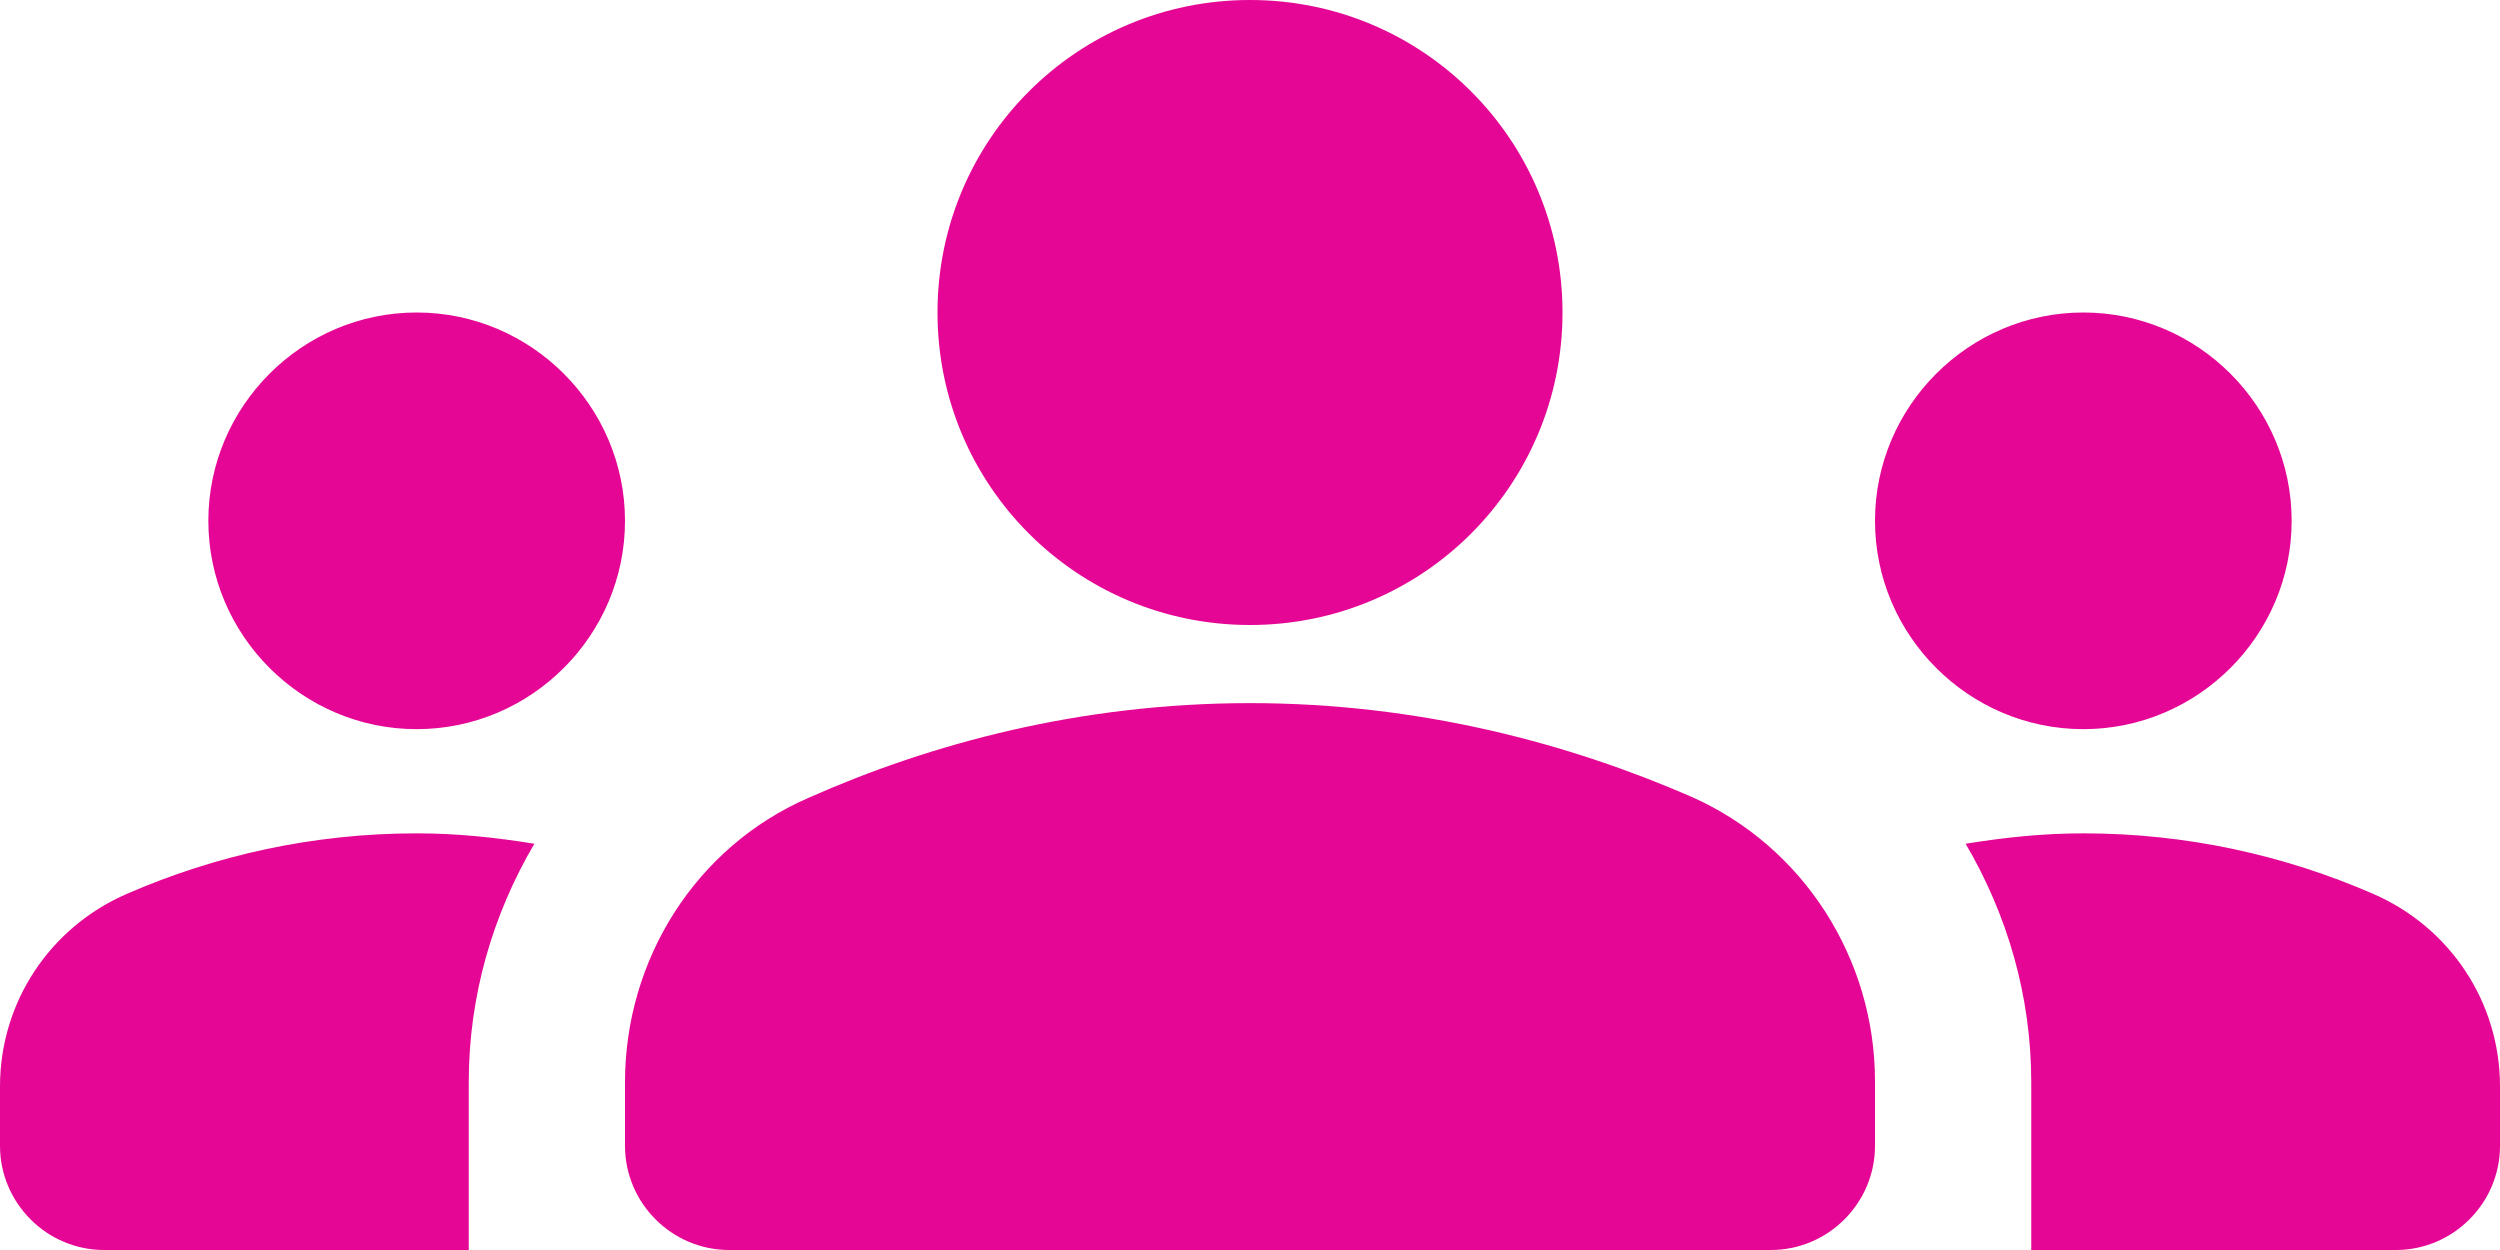 <svg width="56" height="28" viewBox="0 0 56 28" fill="none" xmlns="http://www.w3.org/2000/svg">
<path d="M28 15.75C31.803 15.75 35.163 16.66 37.893 17.85C40.413 18.97 42 21.49 42 24.22V25.667C42 26.95 40.95 28 39.667 28H16.333C15.05 28 14 26.95 14 25.667V24.243C14 21.49 15.587 18.97 18.107 17.873C20.837 16.66 24.197 15.75 28 15.75ZM9.333 16.333C11.9 16.333 14 14.233 14 11.667C14 9.1 11.9 7 9.333 7C6.767 7 4.667 9.1 4.667 11.667C4.667 14.233 6.767 16.333 9.333 16.333ZM11.97 18.9C11.107 18.76 10.243 18.667 9.333 18.667C7.023 18.667 4.83 19.157 2.847 20.02C1.12 20.767 0 22.447 0 24.337V25.667C0 26.95 1.05 28 2.333 28H10.5V24.243C10.5 22.307 11.037 20.487 11.97 18.9ZM46.667 16.333C49.233 16.333 51.333 14.233 51.333 11.667C51.333 9.1 49.233 7 46.667 7C44.1 7 42 9.1 42 11.667C42 14.233 44.1 16.333 46.667 16.333ZM56 24.337C56 22.447 54.88 20.767 53.153 20.02C51.17 19.157 48.977 18.667 46.667 18.667C45.757 18.667 44.893 18.76 44.03 18.9C44.963 20.487 45.5 22.307 45.5 24.243V28H53.667C54.95 28 56 26.95 56 25.667V24.337ZM28 0C31.873 0 35 3.127 35 7C35 10.873 31.873 14 28 14C24.127 14 21 10.873 21 7C21 3.127 24.127 0 28 0Z" fill="#E50695"/>
</svg>
